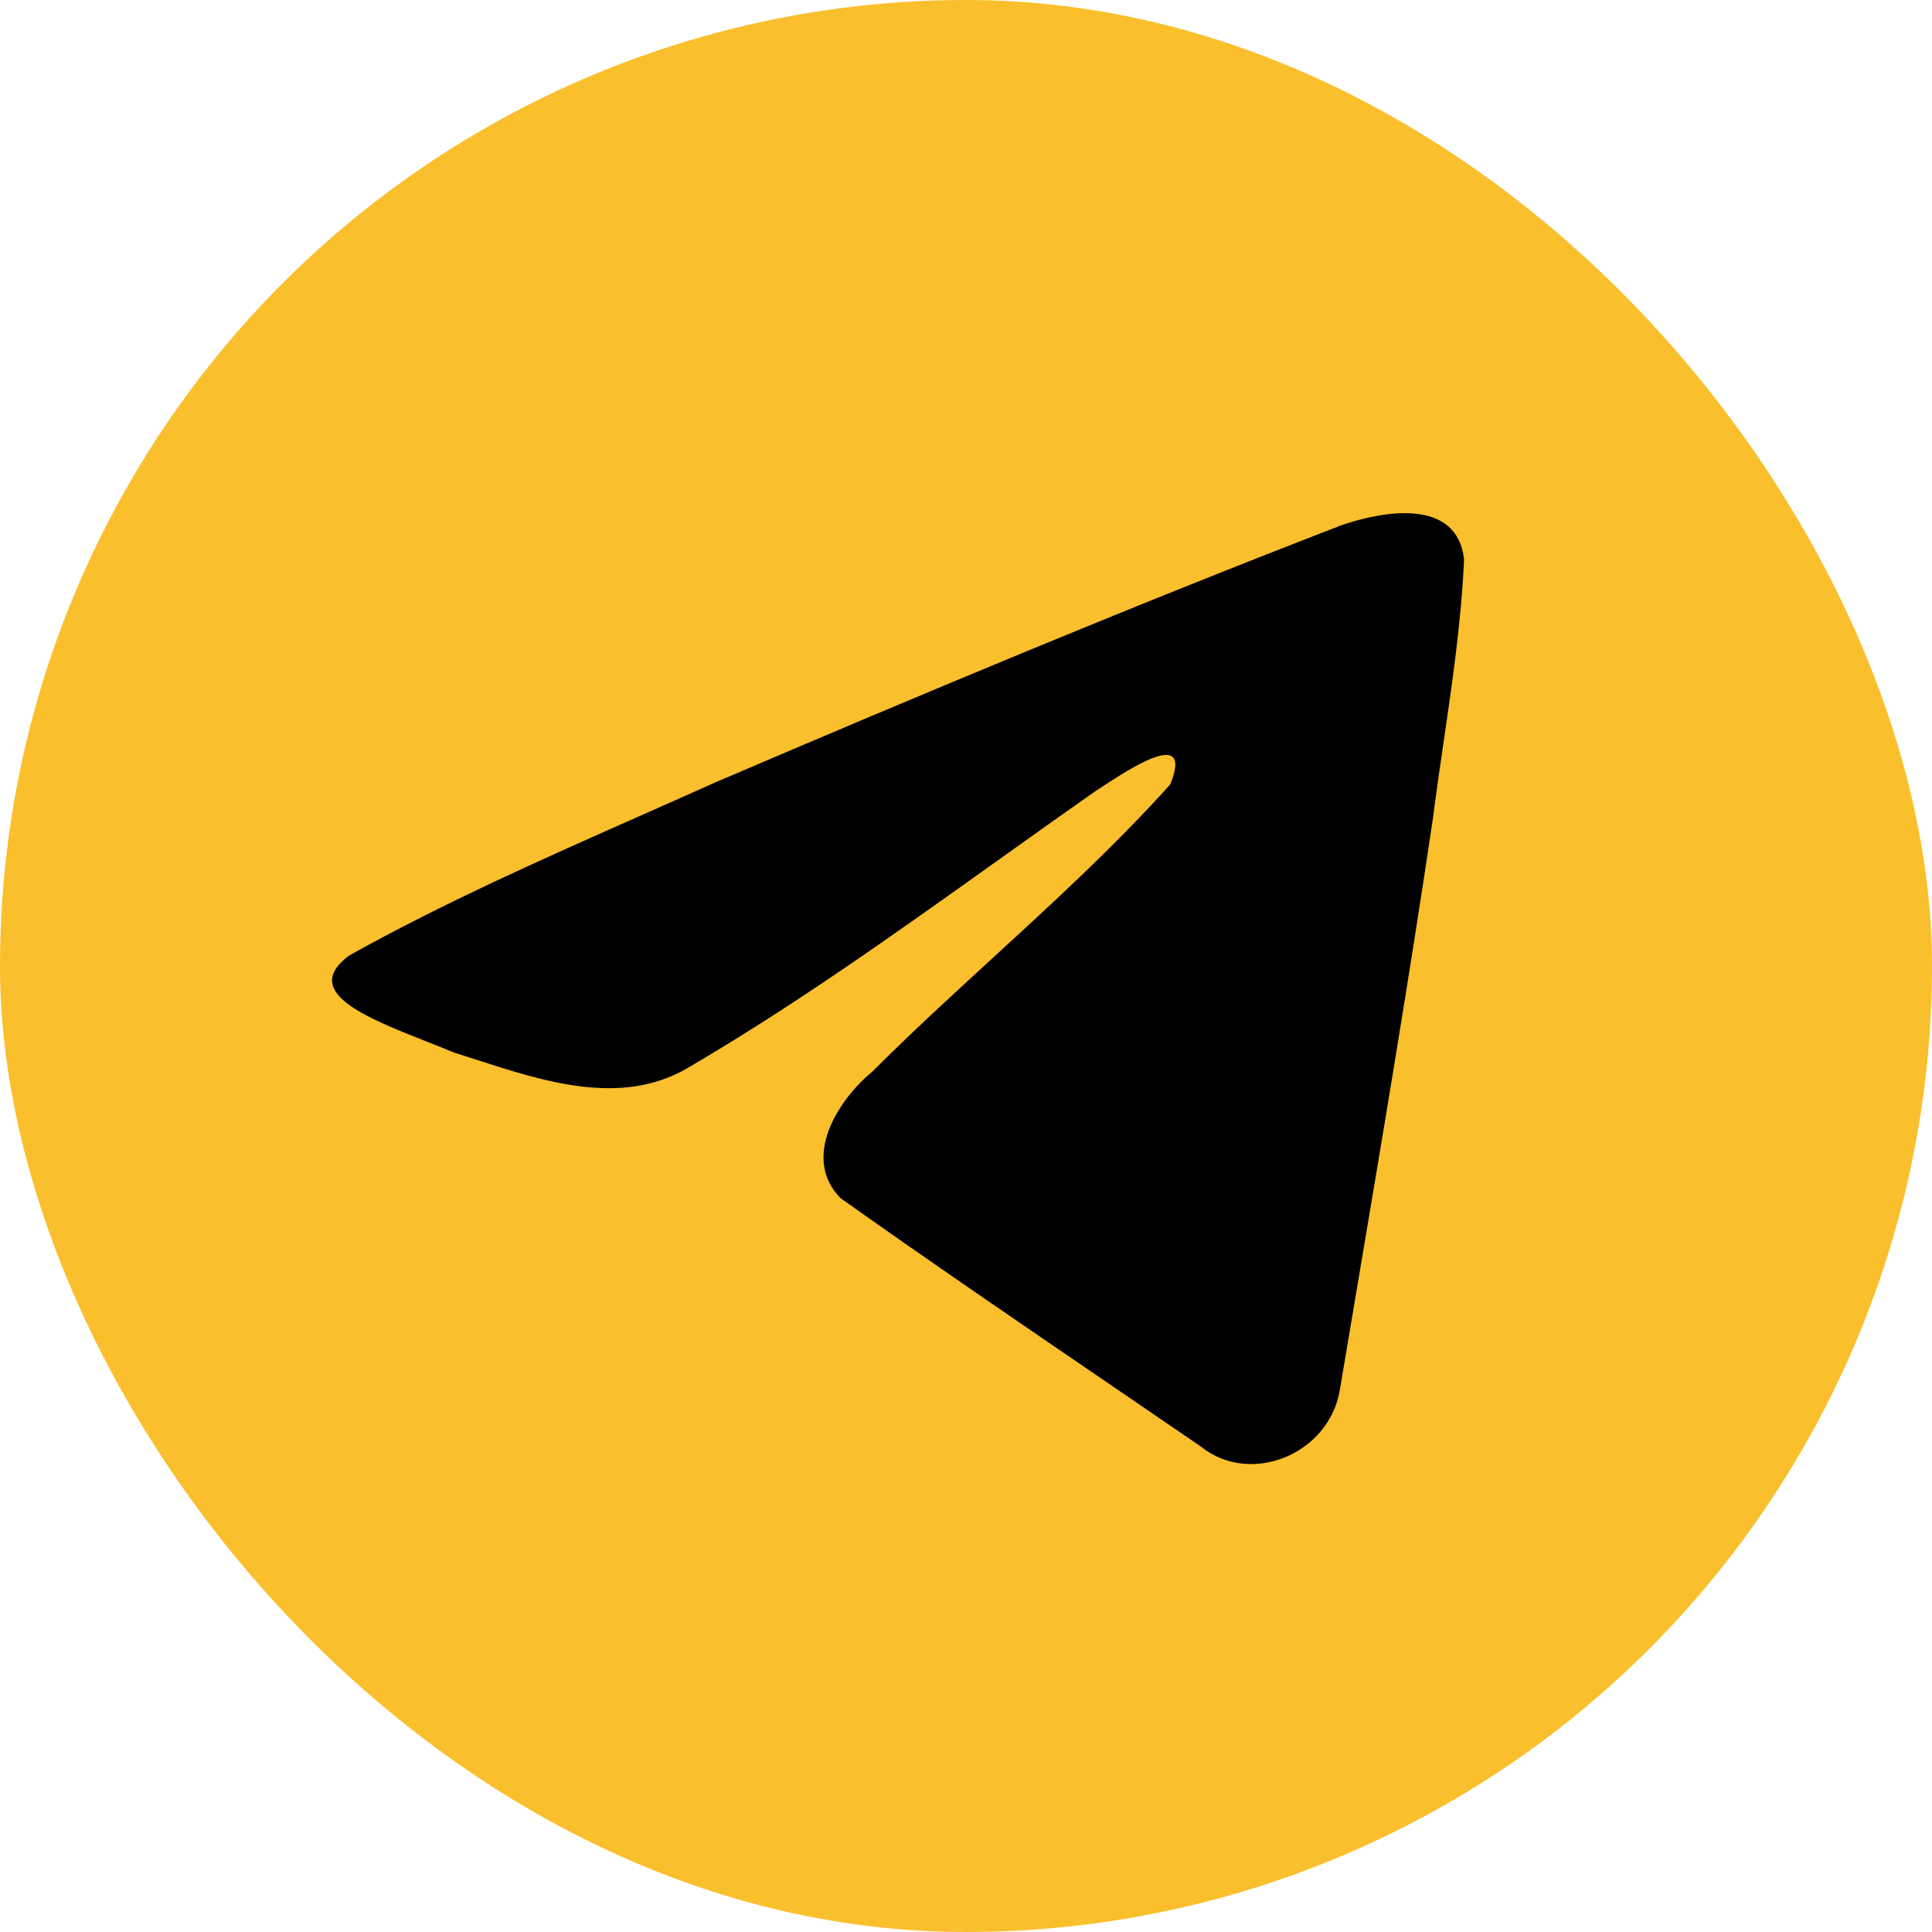 <svg width="40" height="40" viewBox="0 0 40 40" fill="none" xmlns="http://www.w3.org/2000/svg">
  <g id="tg">
    <g clip-path="url(#clip0_116_781)">
      <circle id="bgcircle" cx="20" cy="20" r="20" fill="#FABF2C"/>
      <path id="logo-tg" fill-rule="evenodd" clip-rule="evenodd" d="M7.229 19.783C9.159 18.704 11.27 17.769 13.325 16.859C13.822 16.639 14.317 16.42 14.804 16.201C19.106 14.361 23.426 12.552 27.789 10.868C28.638 10.581 30.163 10.301 30.312 11.577C30.255 12.855 30.069 14.129 29.883 15.4L29.882 15.405C29.806 15.928 29.73 16.451 29.663 16.974C29.166 20.317 28.604 23.651 28.042 26.984L28.038 27.008C27.937 27.603 27.837 28.198 27.737 28.793C27.509 30.104 25.89 30.782 24.854 29.943C24.243 29.524 23.631 29.107 23.018 28.689L23.002 28.678C21.125 27.397 19.247 26.116 17.398 24.803C16.593 23.974 17.339 22.782 18.058 22.189C18.884 21.364 19.73 20.589 20.572 19.817L20.576 19.813C21.825 18.668 23.067 17.529 24.227 16.243C24.718 15.04 23.391 15.913 22.801 16.301L22.773 16.319C22.744 16.338 22.716 16.356 22.692 16.372C22.007 16.851 21.326 17.337 20.645 17.823L20.621 17.84C18.519 19.34 16.415 20.842 14.186 22.141C12.829 22.898 11.27 22.395 9.872 21.943C9.713 21.892 9.556 21.841 9.401 21.793C9.216 21.715 9.019 21.637 8.821 21.559L8.817 21.558C7.561 21.061 6.221 20.531 7.229 19.783Z" fill="black"/>
    </g>
  </g>
  <defs>
    <clipPath id="clip0_116_781">
      <rect width="40" height="40" rx="20" fill="white"/>
    </clipPath>
  </defs>
</svg>
